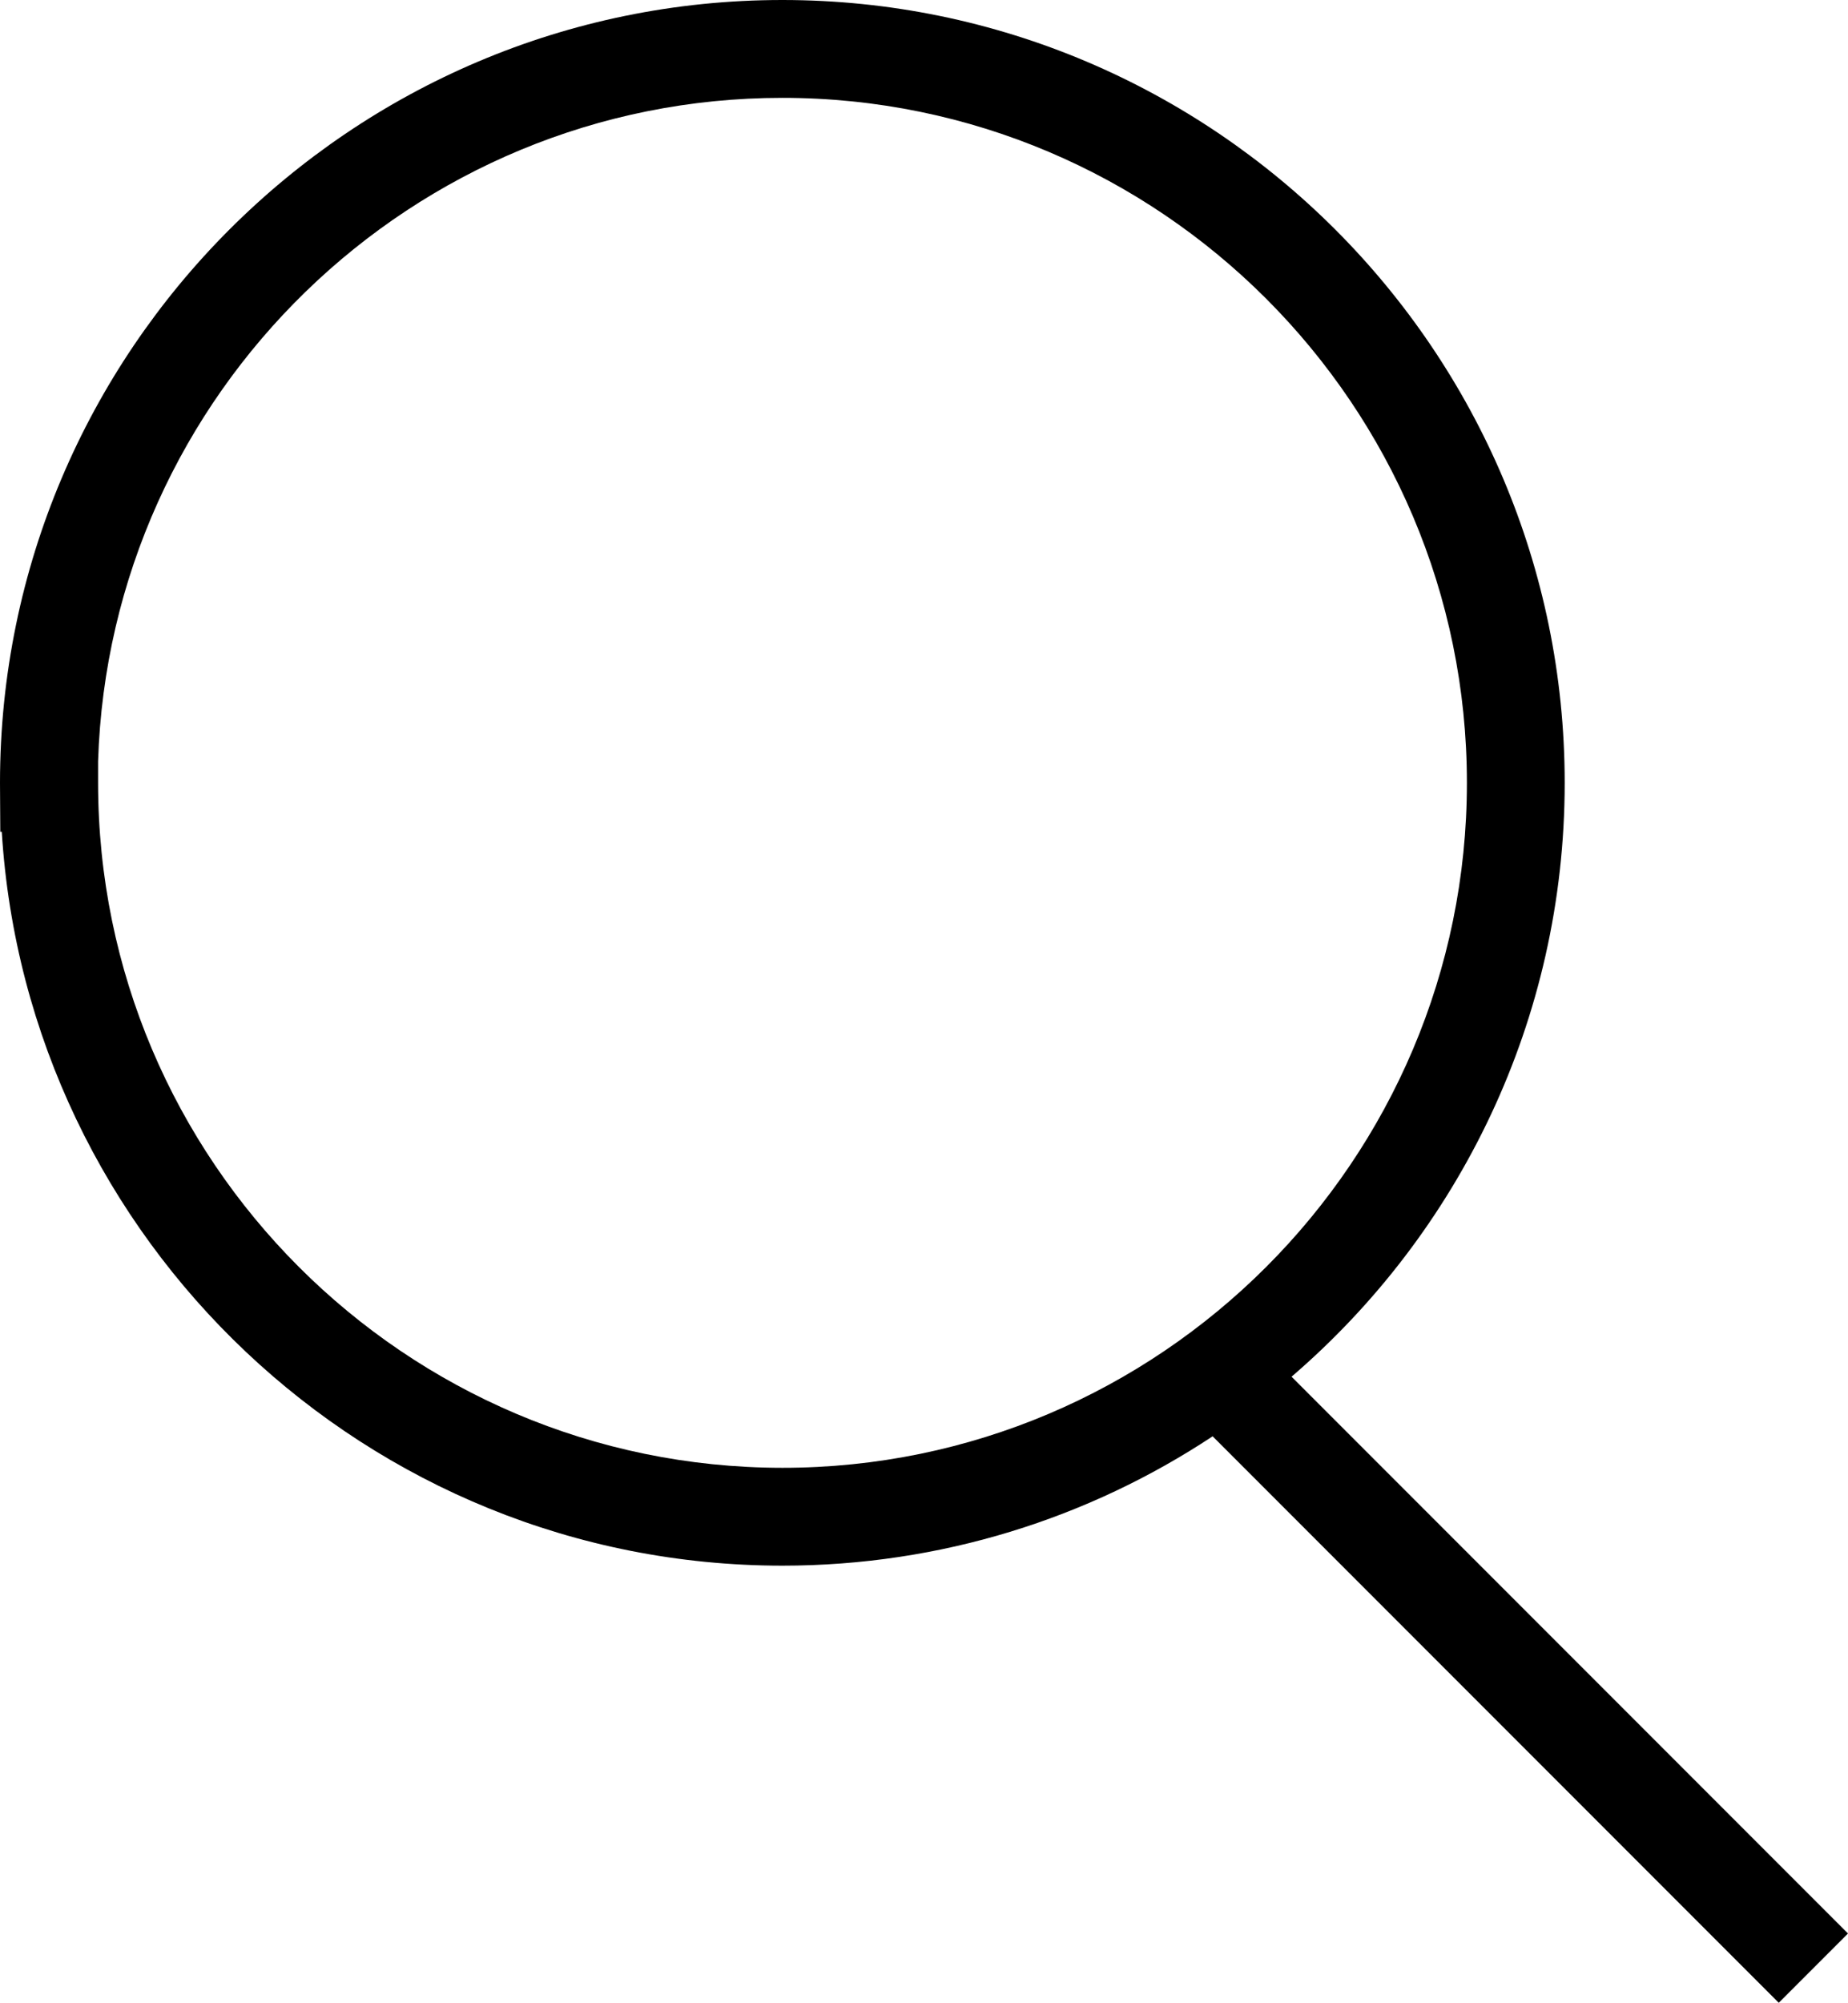 <?xml version="1.0" encoding="UTF-8"?>
<svg id="uuid-acd0ea14-1367-43c0-ba92-1fb14095c8fc" xmlns="http://www.w3.org/2000/svg" viewBox="0 0 18.897 20.467">
  <path id="uuid-7b3ed012-d32b-449e-8df5-164bbde5d622" data-name="search" d="m18.189,20.467l-5.789-5.789c-1.263.835-2.776,1.322-4.401,1.322-4.242-.002-7.722-3.323-7.981-7.5H.003l-.003-.5C0,3.589,3.589,0,8,0s8,3.589,8,8c0,2.425-1.084,4.601-2.793,6.069l5.69,5.69-.707.707ZM1.003,7.78v.22c0,3.858,3.139,6.998,6.997,7,3.86,0,7-3.14,7-7S11.86,1,8,1C4.214,1,1.12,4.022,1.003,7.78Z"/>
</svg>